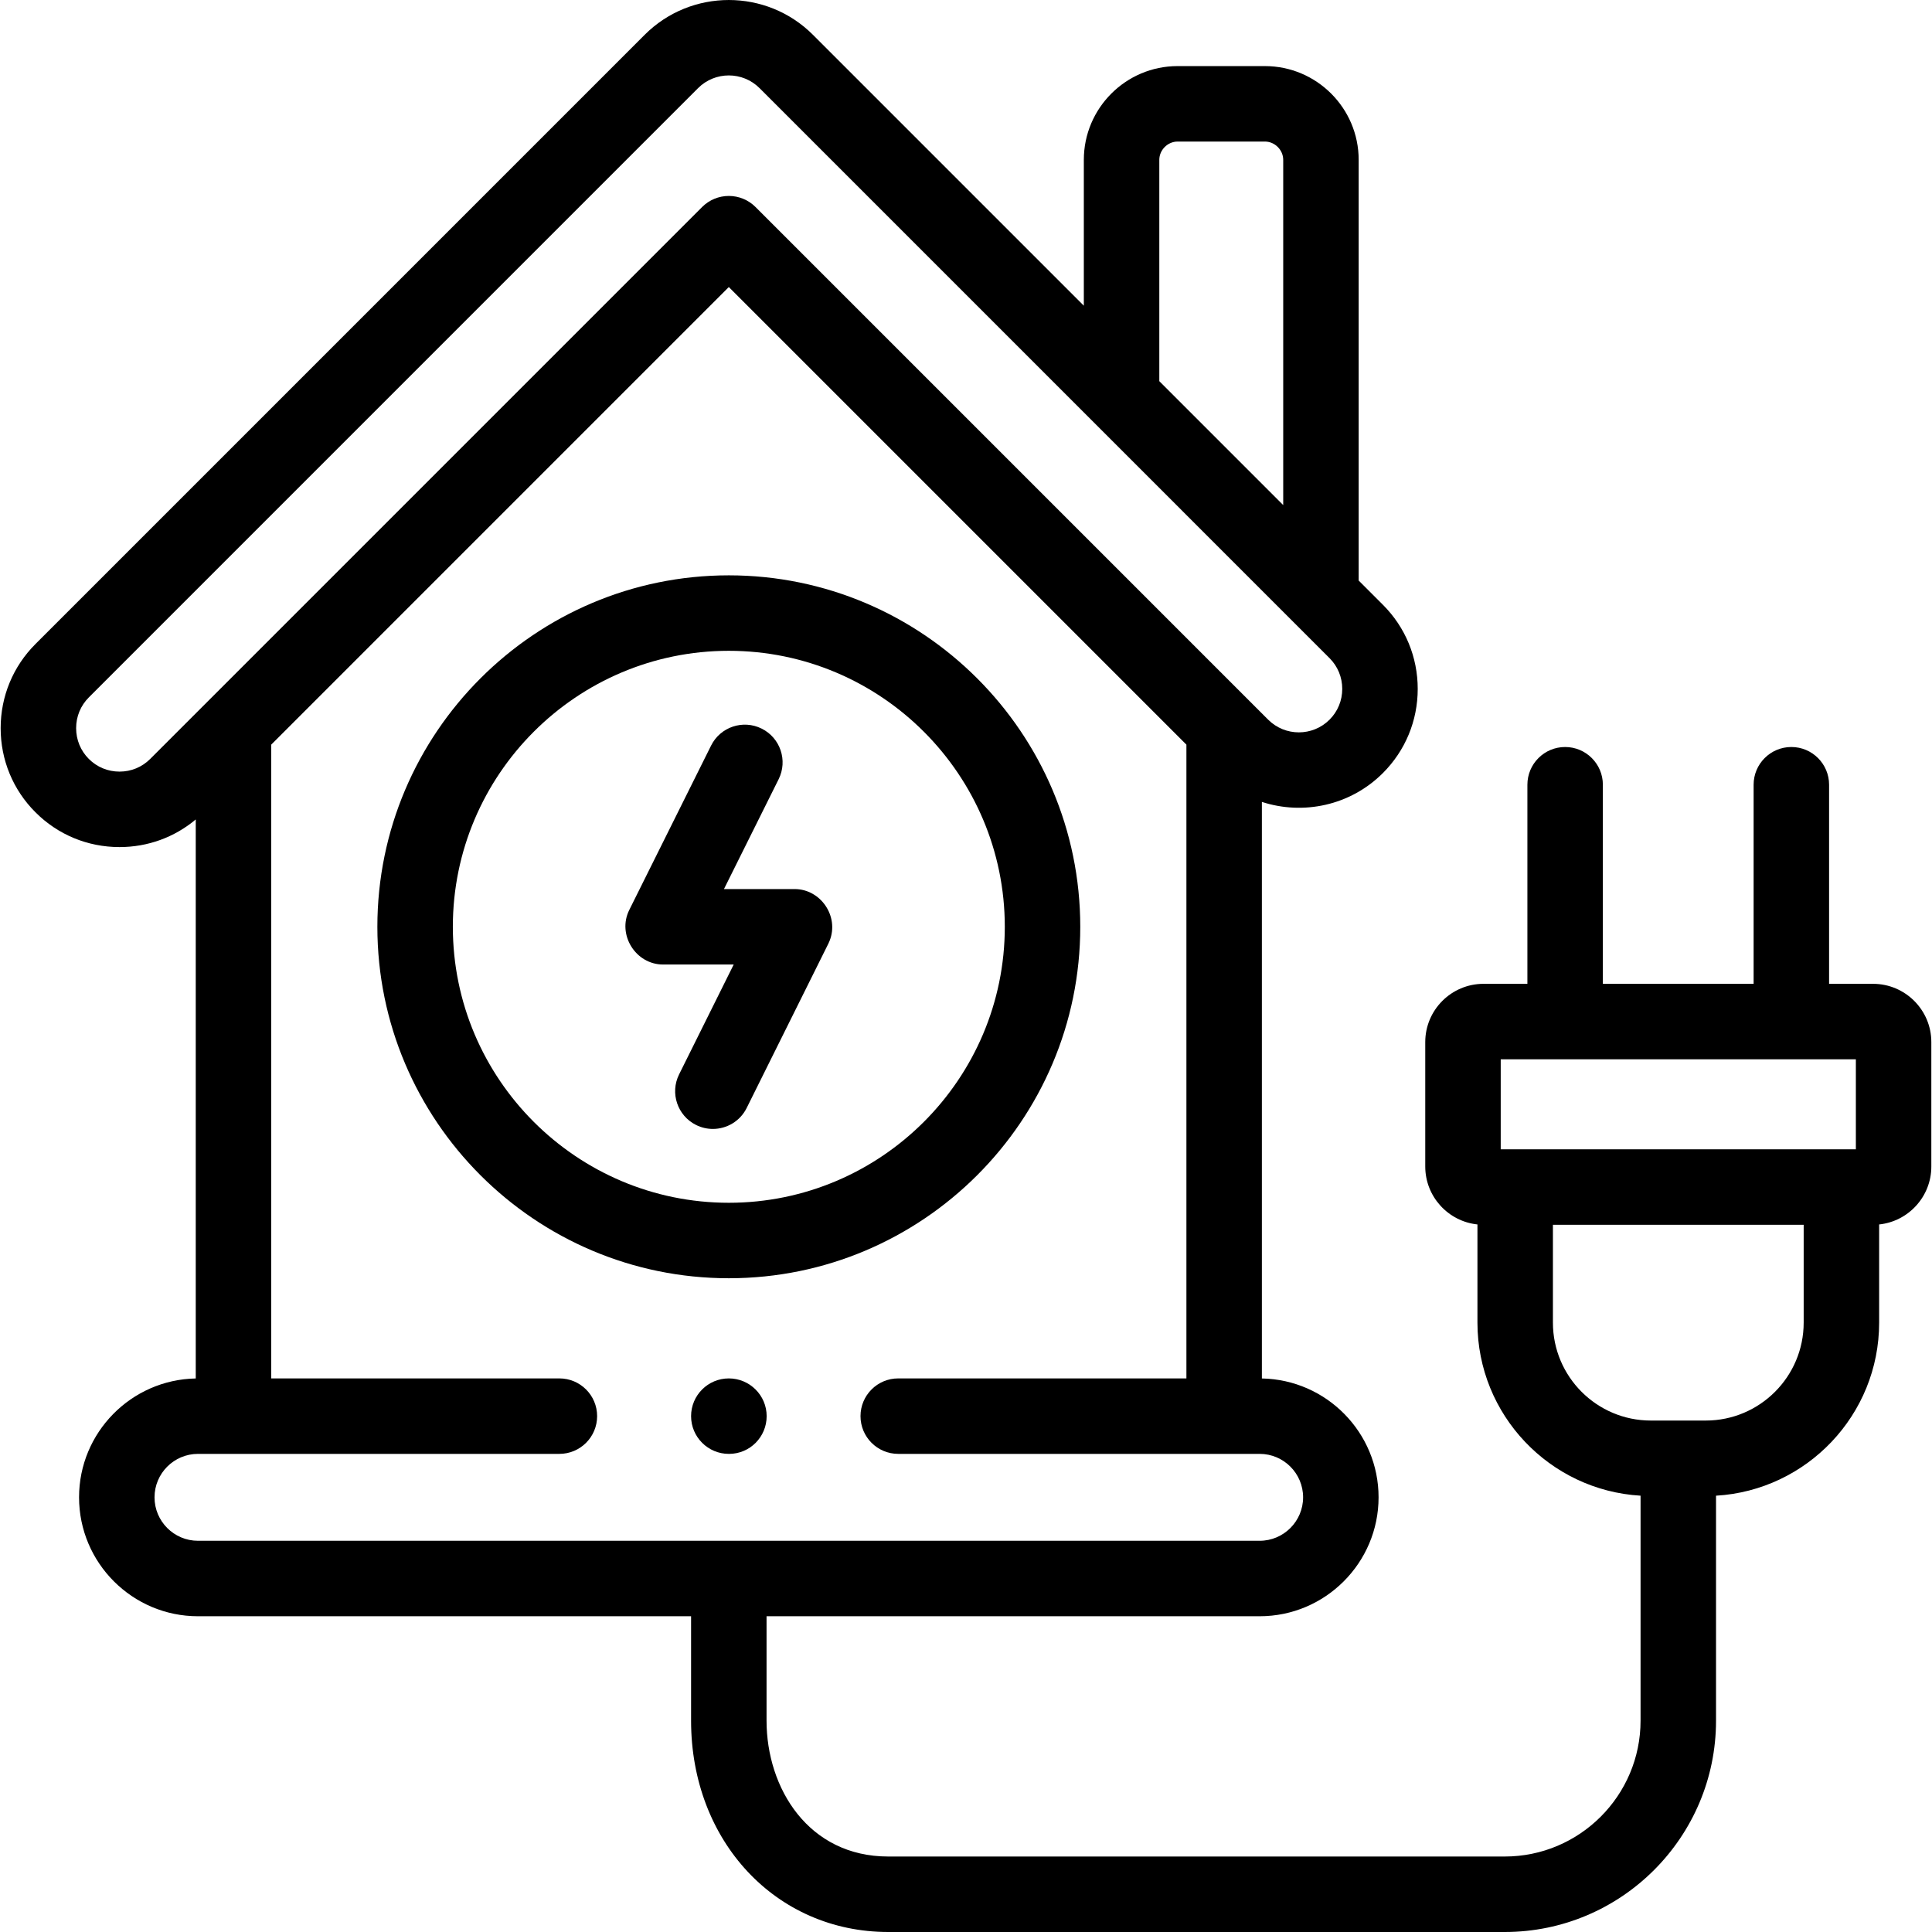 <svg id="Capa_1" enable-background="new 0 0 511.997 511.997" height="512" viewBox="0 0 511.997 511.997" width="512" xmlns="http://www.w3.org/2000/svg"><g><path d="m286.28 245.608c0-51.356-41.781-93.139-93.137-93.139s-93.136 41.782-93.136 93.139 41.78 93.139 93.136 93.139 93.137-41.783 93.137-93.139zm-166.273 0c0-40.329 32.809-73.139 73.136-73.139 40.328 0 73.137 32.81 73.137 73.139s-32.809 73.139-73.137 73.139c-40.327 0-73.136-32.81-73.136-73.139z"/><path d="m197.874 293.626 21.656-43.567c.125-.251.238-.522.341-.783 2.539-6.439-2.371-13.668-9.296-13.668h-18.718l14.49-29.111c2.461-4.944.448-10.947-4.496-13.408-4.944-2.463-10.948-.448-13.408 4.496l-21.685 43.567c-3.253 6.529 1.683 14.456 8.973 14.456h18.706l-14.473 29.116c-2.458 4.945-.441 10.947 4.504 13.406 1.431.711 2.948 1.047 4.443 1.047 3.677 0 7.215-2.035 8.963-5.551z"/><path d="m496.379 260.722h-11.655v-52.758c0-5.522-4.478-10-10-10s-10 4.478-10 10v52.758h-39.95v-52.758c0-5.522-4.478-10-10-10s-10 4.478-10 10v52.758h-11.627c-8.515 0-15.442 6.928-15.442 15.442v32.967c0 7.971 6.072 14.549 13.832 15.357v26.027c0 24.421 19.154 44.445 43.227 45.855v59.619c0 19.854-16.151 36.006-36.004 36.006h-163.354c-21.181 0-32.263-18.113-32.263-36.006v-27.669h130.677c17.377 0 31.515-14.138 31.515-31.515 0-17.179-13.82-31.183-30.925-31.5v-152.793c10.922 3.556 23.415 1.01 32.077-7.652 5.946-5.947 9.222-13.864 9.222-22.293 0-8.43-3.275-16.347-9.222-22.293l-6.425-6.425v-111.481c0-13.704-11.148-24.854-24.853-24.854h-23.13c-13.704 0-24.854 11.149-24.854 24.854v38.643l-71.79-71.792c-12.293-12.291-32.293-12.291-44.586 0l-161.452 161.457c-5.946 5.947-9.222 13.864-9.222 22.293 0 8.43 3.275 16.347 9.21 22.28 5.934 5.955 13.85 9.234 22.289 9.234h.001c7.49 0 14.563-2.588 20.201-7.322v148.144c-17.105.317-30.924 14.321-30.924 31.5 0 17.377 14.137 31.515 31.514 31.515h130.677v27.671c0 31.929 22.468 56.006 52.263 56.006h163.354c30.881 0 56.004-25.124 56.004-56.006v-59.619c24.073-1.411 43.227-21.435 43.227-45.855v-26.027c7.76-.808 13.832-7.387 13.832-15.357v-32.967c-.001-8.516-6.929-15.444-15.444-15.444zm-189.153-218.354c0-2.631 2.223-4.854 4.854-4.854h23.13c2.63 0 4.853 2.223 4.853 4.854v91.481l-32.836-32.837v-58.644zm-267.427 158.763c-2.154 2.162-5.04 3.353-8.125 3.353-3.084 0-5.969-1.19-8.136-3.364-2.169-2.169-3.363-5.063-3.363-8.15s1.194-5.981 3.364-8.15l161.453-161.459c2.247-2.248 5.198-3.371 8.15-3.371 2.951 0 5.903 1.124 8.15 3.371l151.052 151.056c2.169 2.169 3.363 5.063 3.363 8.15s-1.194 5.981-3.364 8.15c-4.486 4.486-11.785 4.486-16.271 0l-135.858-135.862c-1.875-1.875-4.419-2.929-7.071-2.929s-5.196 1.054-7.071 2.929zm1.153 195.674c0-6.35 5.165-11.515 11.514-11.515h95.778c5.522 0 10-4.478 10-10s-4.478-10-10-10h-76.368v-167.951l121.267-121.27 121.267 121.269v167.952h-76.368c-5.522 0-10 4.478-10 10s4.478 10 10 10h95.778c6.35 0 11.515 5.165 11.515 11.515s-5.165 11.515-11.515 11.515h-281.354c-6.349 0-11.514-5.165-11.514-11.515zm356.752-116.083h94.117v23.852h-94.117zm80.286 69.794c0 14.305-11.638 25.942-25.942 25.942h-14.569c-14.304 0-25.941-11.638-25.941-25.942v-25.942h66.453v25.942z"/><path d="m193.199 385.291c5.522 0 9.972-4.478 9.972-10s-4.506-10-10.028-10-10 4.478-10 10 4.478 10 10 10z"/></g></svg>